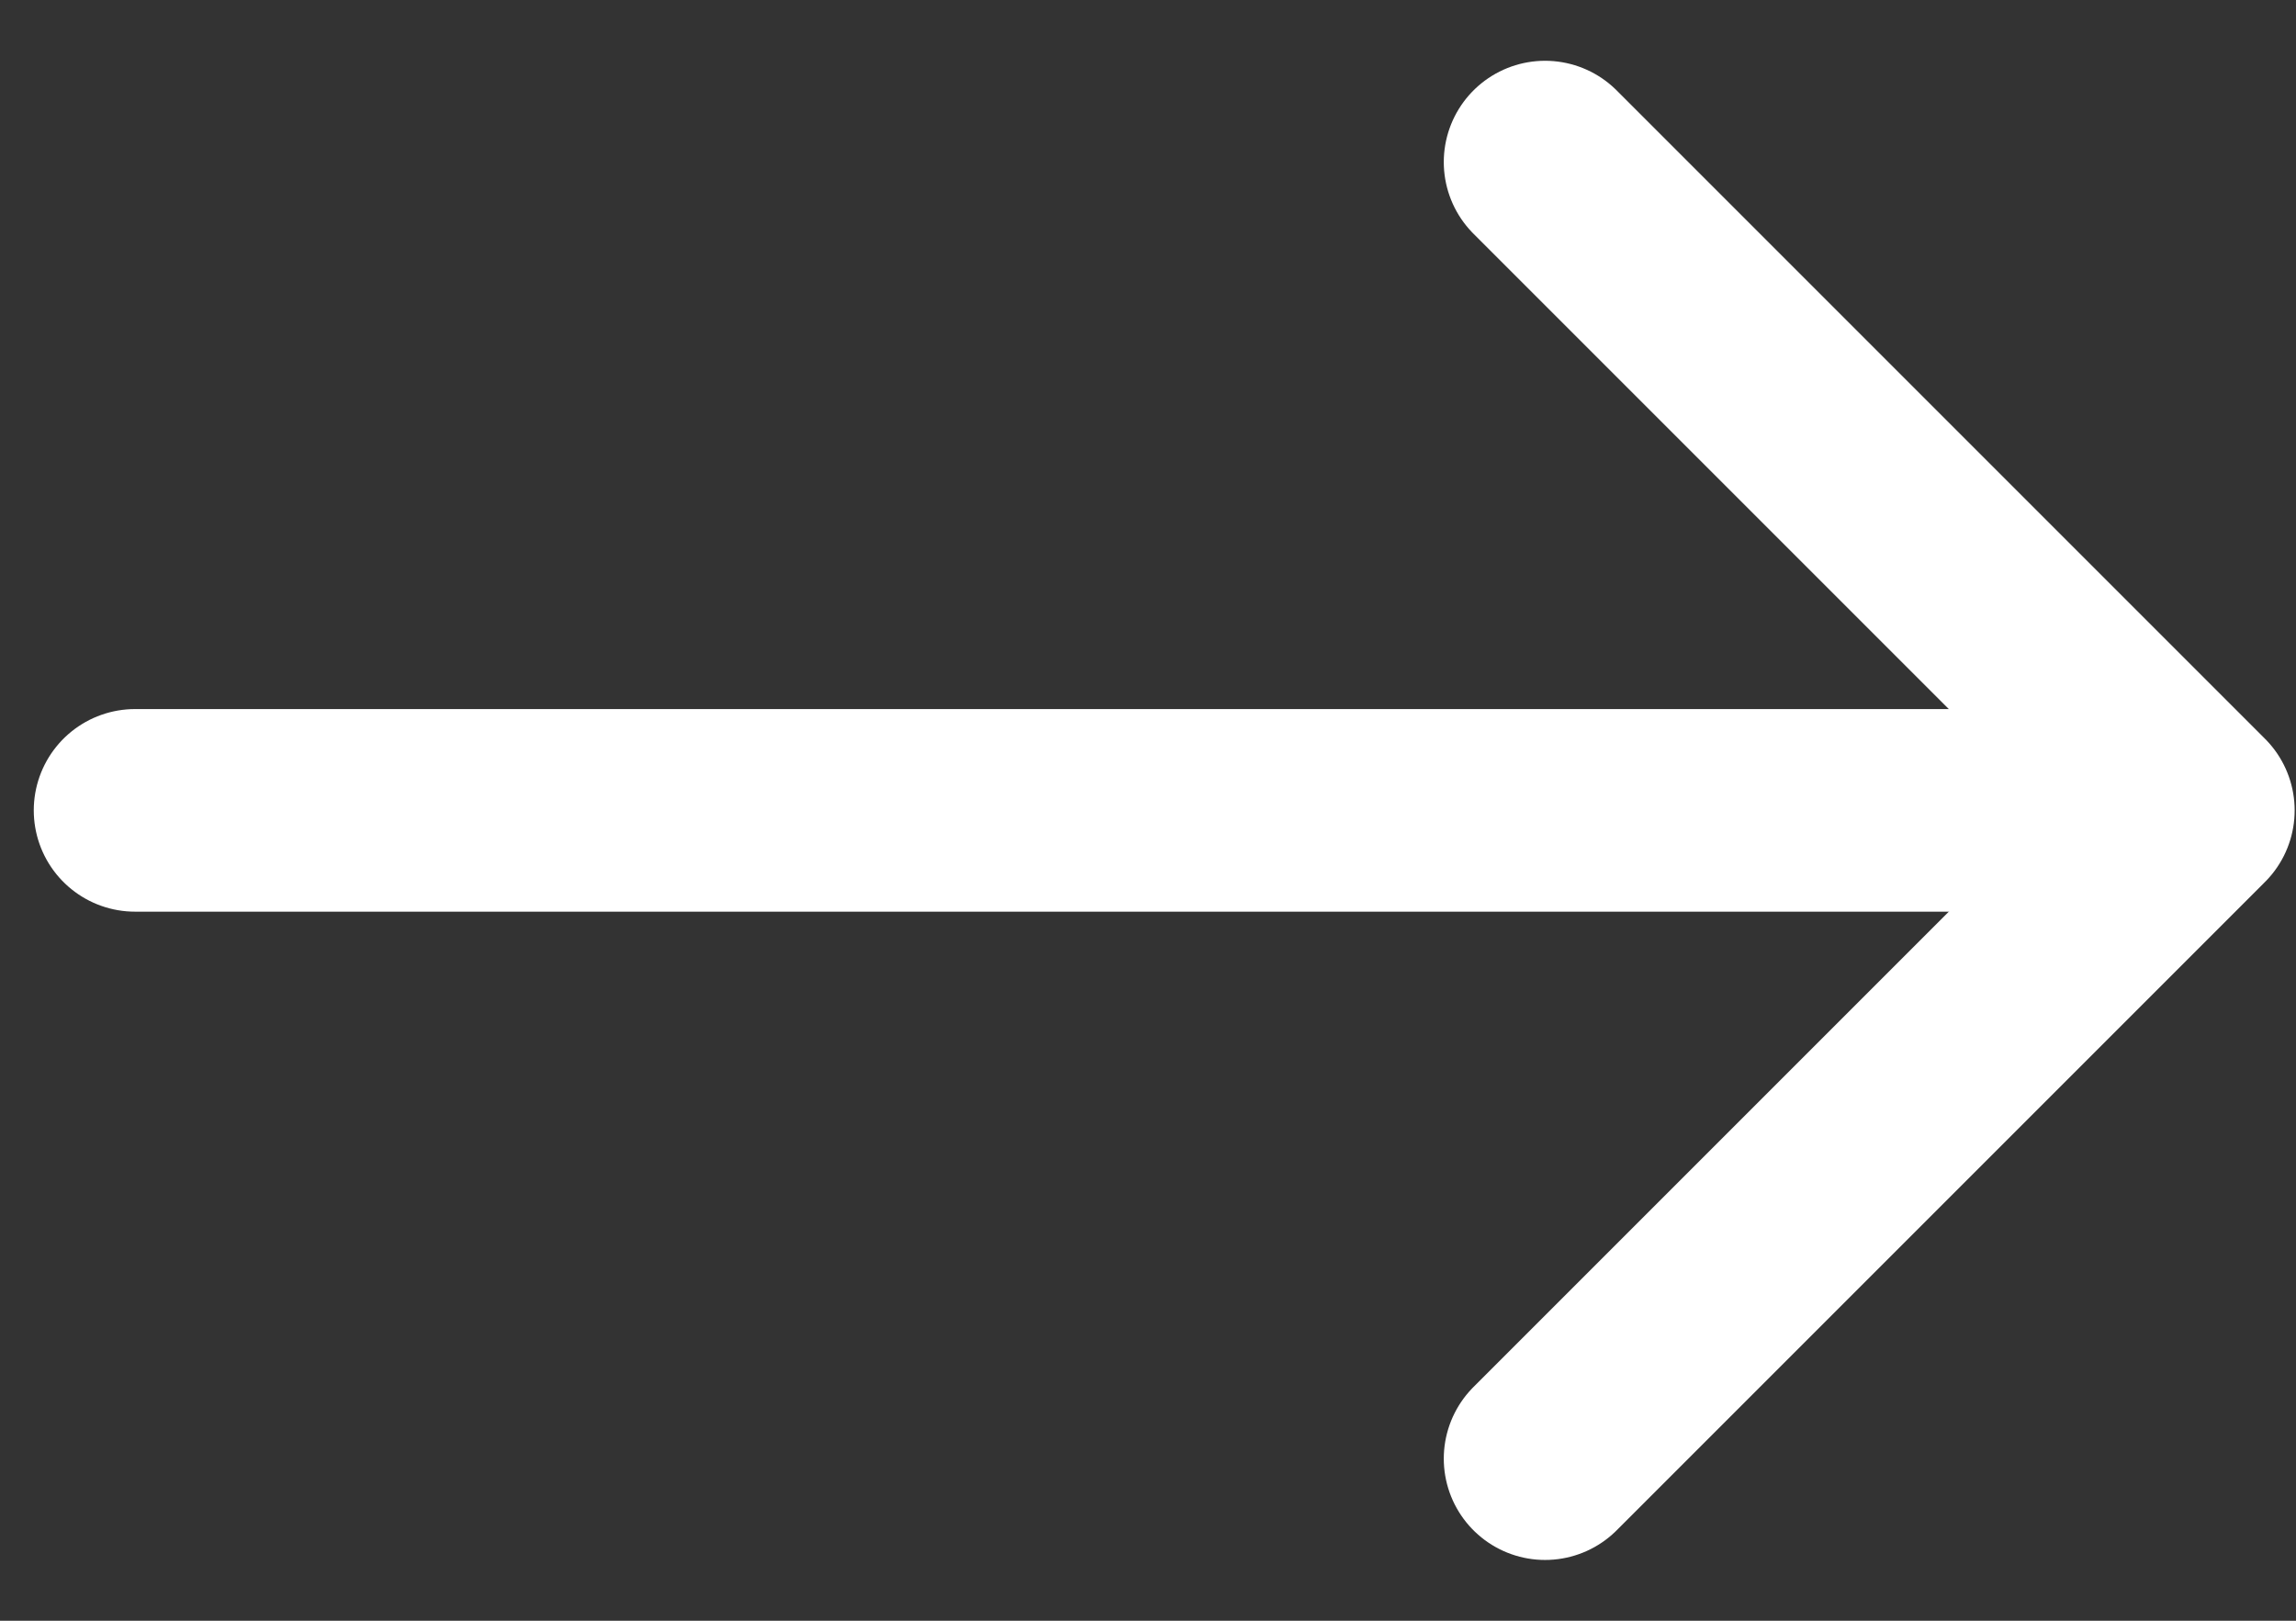 <?xml version="1.0" encoding="UTF-8"?>
<svg xmlns="http://www.w3.org/2000/svg" width="17" height="12" viewBox="0 0 17 12" fill="none">
  <rect x="0" y="0" width="17" height="12" fill="#333333" stroke="none"/>
  <path d="M11.44 10.8L16.24 6L11.44 1.2" stroke="white" stroke-width="1.5" stroke-linecap="round" stroke-linejoin="round"></path>
  <path d="M1 6H16" stroke="white" stroke-width="1.5" stroke-linecap="round" stroke-linejoin="round"></path>
</svg>
